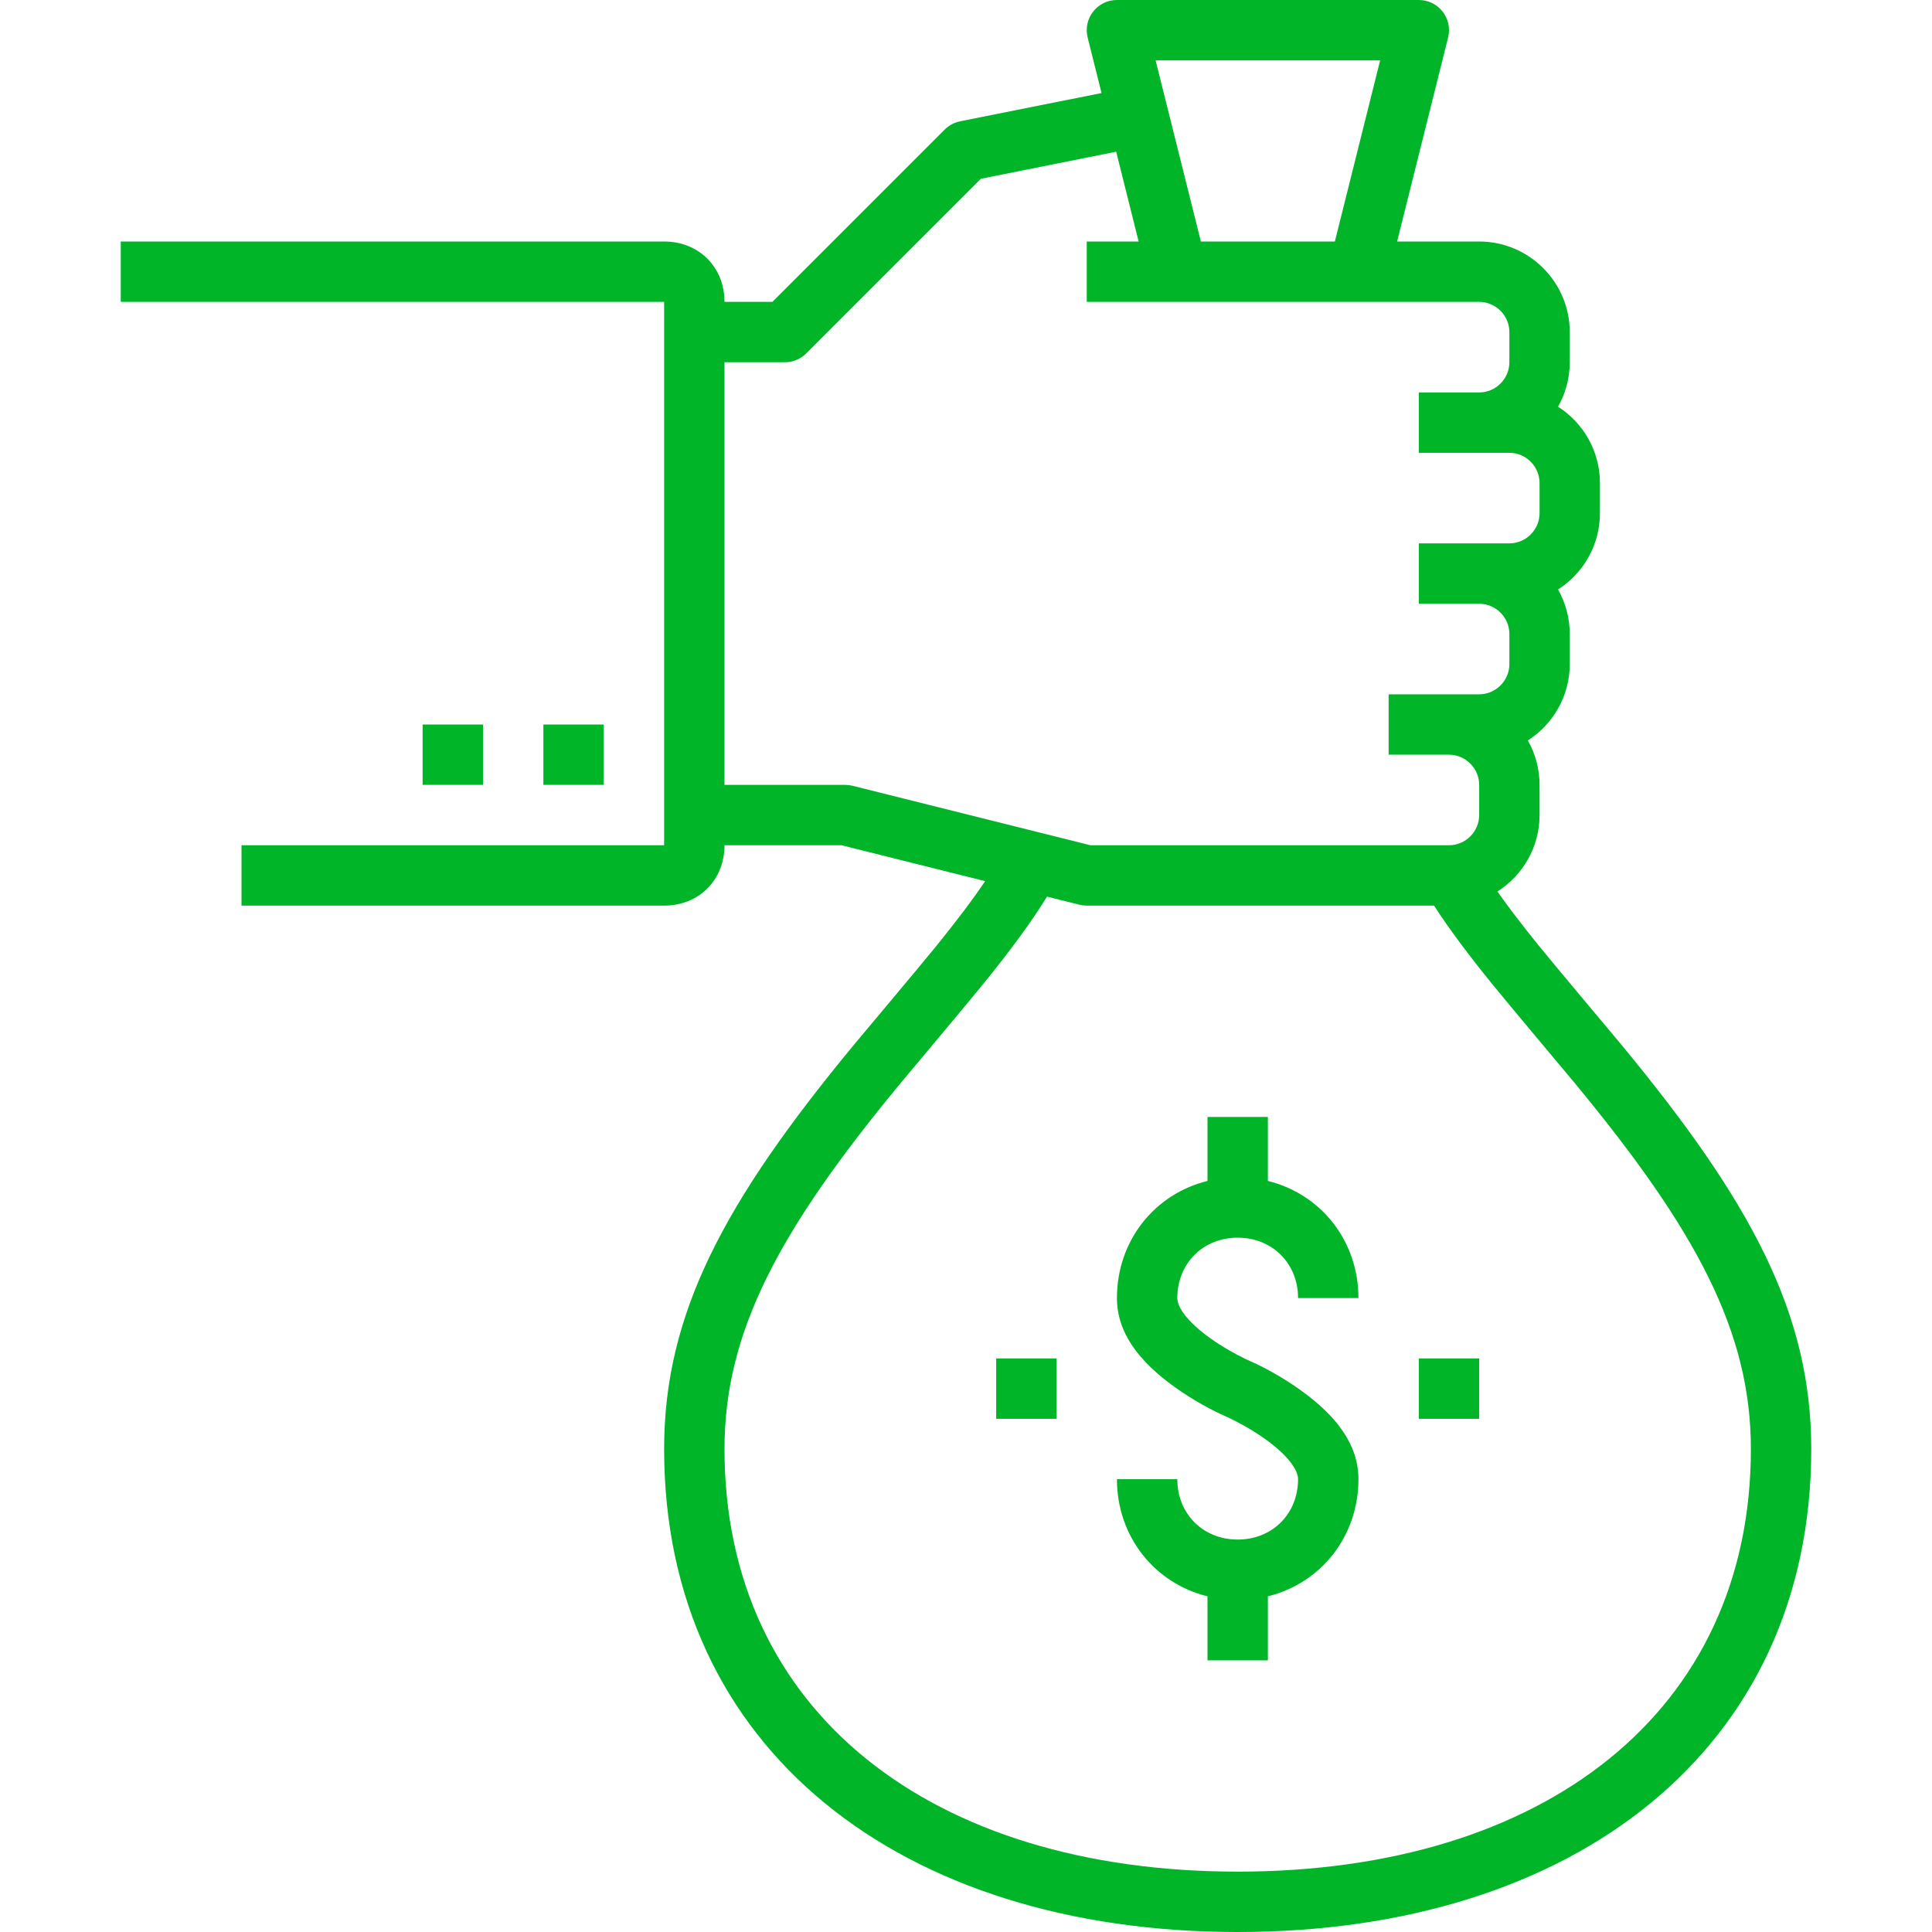 <?xml version="1.0" encoding="UTF-8"?>
<svg xmlns="http://www.w3.org/2000/svg" xmlns:xlink="http://www.w3.org/1999/xlink" width="64px" height="64px" viewBox="0 0 64 64">
  <!-- Generator: Sketch 55.2 (78181) - https://sketchapp.com -->
  <title>icon_profit_sharing</title>
  <desc>Created with Sketch.</desc>
  <g id="icon_profit_sharing" stroke="none" stroke-width="1" fill="none" fill-rule="evenodd">
    <g id="_x30_8_x5F_sponsor_x5F_investment" transform="translate(4, 0)">
      <g id="Group">
        <g fill="#00B528" fill-rule="nonzero" id="Combined-Shape">
          <path d="M36,52.88 C34.251,52.45 33,50.905 33,49 L35,49 C35,50.148 35.852,51 37,51 C38.148,51 39,50.148 39,49 C39,48.668 38.617,48.177 37.917,47.675 C37.63,47.469 37.316,47.28 37.002,47.114 C36.815,47.016 36.674,46.949 36.602,46.918 C36.168,46.729 35.548,46.402 34.917,45.95 C33.742,45.108 33,44.156 33,43 C33,41.095 34.251,39.55 36,39.12 L36,37 L38,37 L38,39.12 C39.749,39.55 41,41.095 41,43 L39,43 C39,41.852 38.148,41 37,41 C35.852,41 35,41.852 35,43 C35,43.332 35.383,43.823 36.083,44.325 C36.37,44.531 36.684,44.72 36.998,44.886 C37.185,44.984 37.326,45.051 37.398,45.082 C37.832,45.271 38.452,45.598 39.083,46.05 C40.258,46.892 41,47.844 41,49 C41,50.905 39.749,52.45 38,52.88 L38,55 L36,55 L36,52.88 Z M45.604,29.533 C45.982,30.069 46.431,30.654 46.97,31.321 C47.498,31.973 49.474,34.323 49.712,34.609 C54.01,39.809 56,43.514 56,48 C56,57.949 48.142,64 37,64 C25.858,64 18,57.949 18,48 C18,43.514 19.99,39.809 24.288,34.609 C24.526,34.323 26.502,31.973 27.03,31.321 C27.687,30.509 28.21,29.818 28.634,29.189 L23.877,28 L20,28 C20,29.152 19.152,30 18,30 L4,30 L4,28 L18,28 L18,10 L0,10 L0,8 L18,8 C19.152,8 20,8.848 20,10 L21.586,10 L27.293,4.293 C27.432,4.153 27.61,4.058 27.804,4.019 L32.49,3.082 L32.03,1.243 C31.872,0.611 32.349,0 33,0 L43,0 C43.651,0 44.128,0.611 43.97,1.243 L42.281,8 L45,8 C46.652,8 48,9.348 48,11 L48,12 C48,12.534 47.859,13.037 47.612,13.472 C48.446,14.006 49,14.94 49,16 L49,17 C49,18.06 48.446,18.994 47.612,19.528 C47.859,19.963 48,20.466 48,21 L48,22 C48,23.06 47.446,23.994 46.612,24.528 C46.859,24.963 47,25.466 47,26 L47,27 C47,28.063 46.442,29 45.604,29.533 Z M43.505,30 L32,30 C31.918,30 31.837,29.99 31.757,29.97 L30.684,29.702 C30.155,30.558 29.483,31.469 28.584,32.579 C28.042,33.249 26.056,35.61 25.83,35.884 C21.808,40.749 20,44.114 20,48 C20,56.713 26.865,62 37,62 C47.135,62 54,56.713 54,48 C54,44.114 52.192,40.749 48.17,35.884 C47.944,35.61 45.958,33.249 45.416,32.579 C44.62,31.596 44.003,30.77 43.505,30 Z M33.719,8 L32.975,5.025 L28.493,5.921 L22.707,11.707 C22.52,11.895 22.265,12 22,12 L20,12 L20,26 L24,26 C24.082,26 24.163,26.01 24.243,26.03 L32.123,28 L44,28 C44.548,28 45,27.548 45,27 L45,26 C45,25.452 44.548,25 44,25 L42,25 L42,23 L45,23 C45.548,23 46,22.548 46,22 L46,21 C46,20.452 45.548,20 45,20 L43,20 L43,18 L46,18 C46.548,18 47,17.548 47,17 L47,16 C47,15.452 46.548,15 46,15 L43,15 L43,13 L45,13 C45.548,13 46,12.548 46,12 L46,11 C46,10.452 45.548,10 45,10 L32,10 L32,8 L33.719,8 Z M35.781,8 L40.219,8 L41.719,2 L34.281,2 L35.781,8 Z M16,24 L16,26 L14,26 L14,24 L16,24 Z M12,24 L12,26 L10,26 L10,24 L12,24 Z M43,47 L43,45 L45,45 L45,47 L43,47 Z M29,47 L29,45 L31,45 L31,47 L29,47 Z"></path>
        </g>
        <g transform="translate(29, 37)"></g>
      </g>
    </g>
  </g>
</svg>
